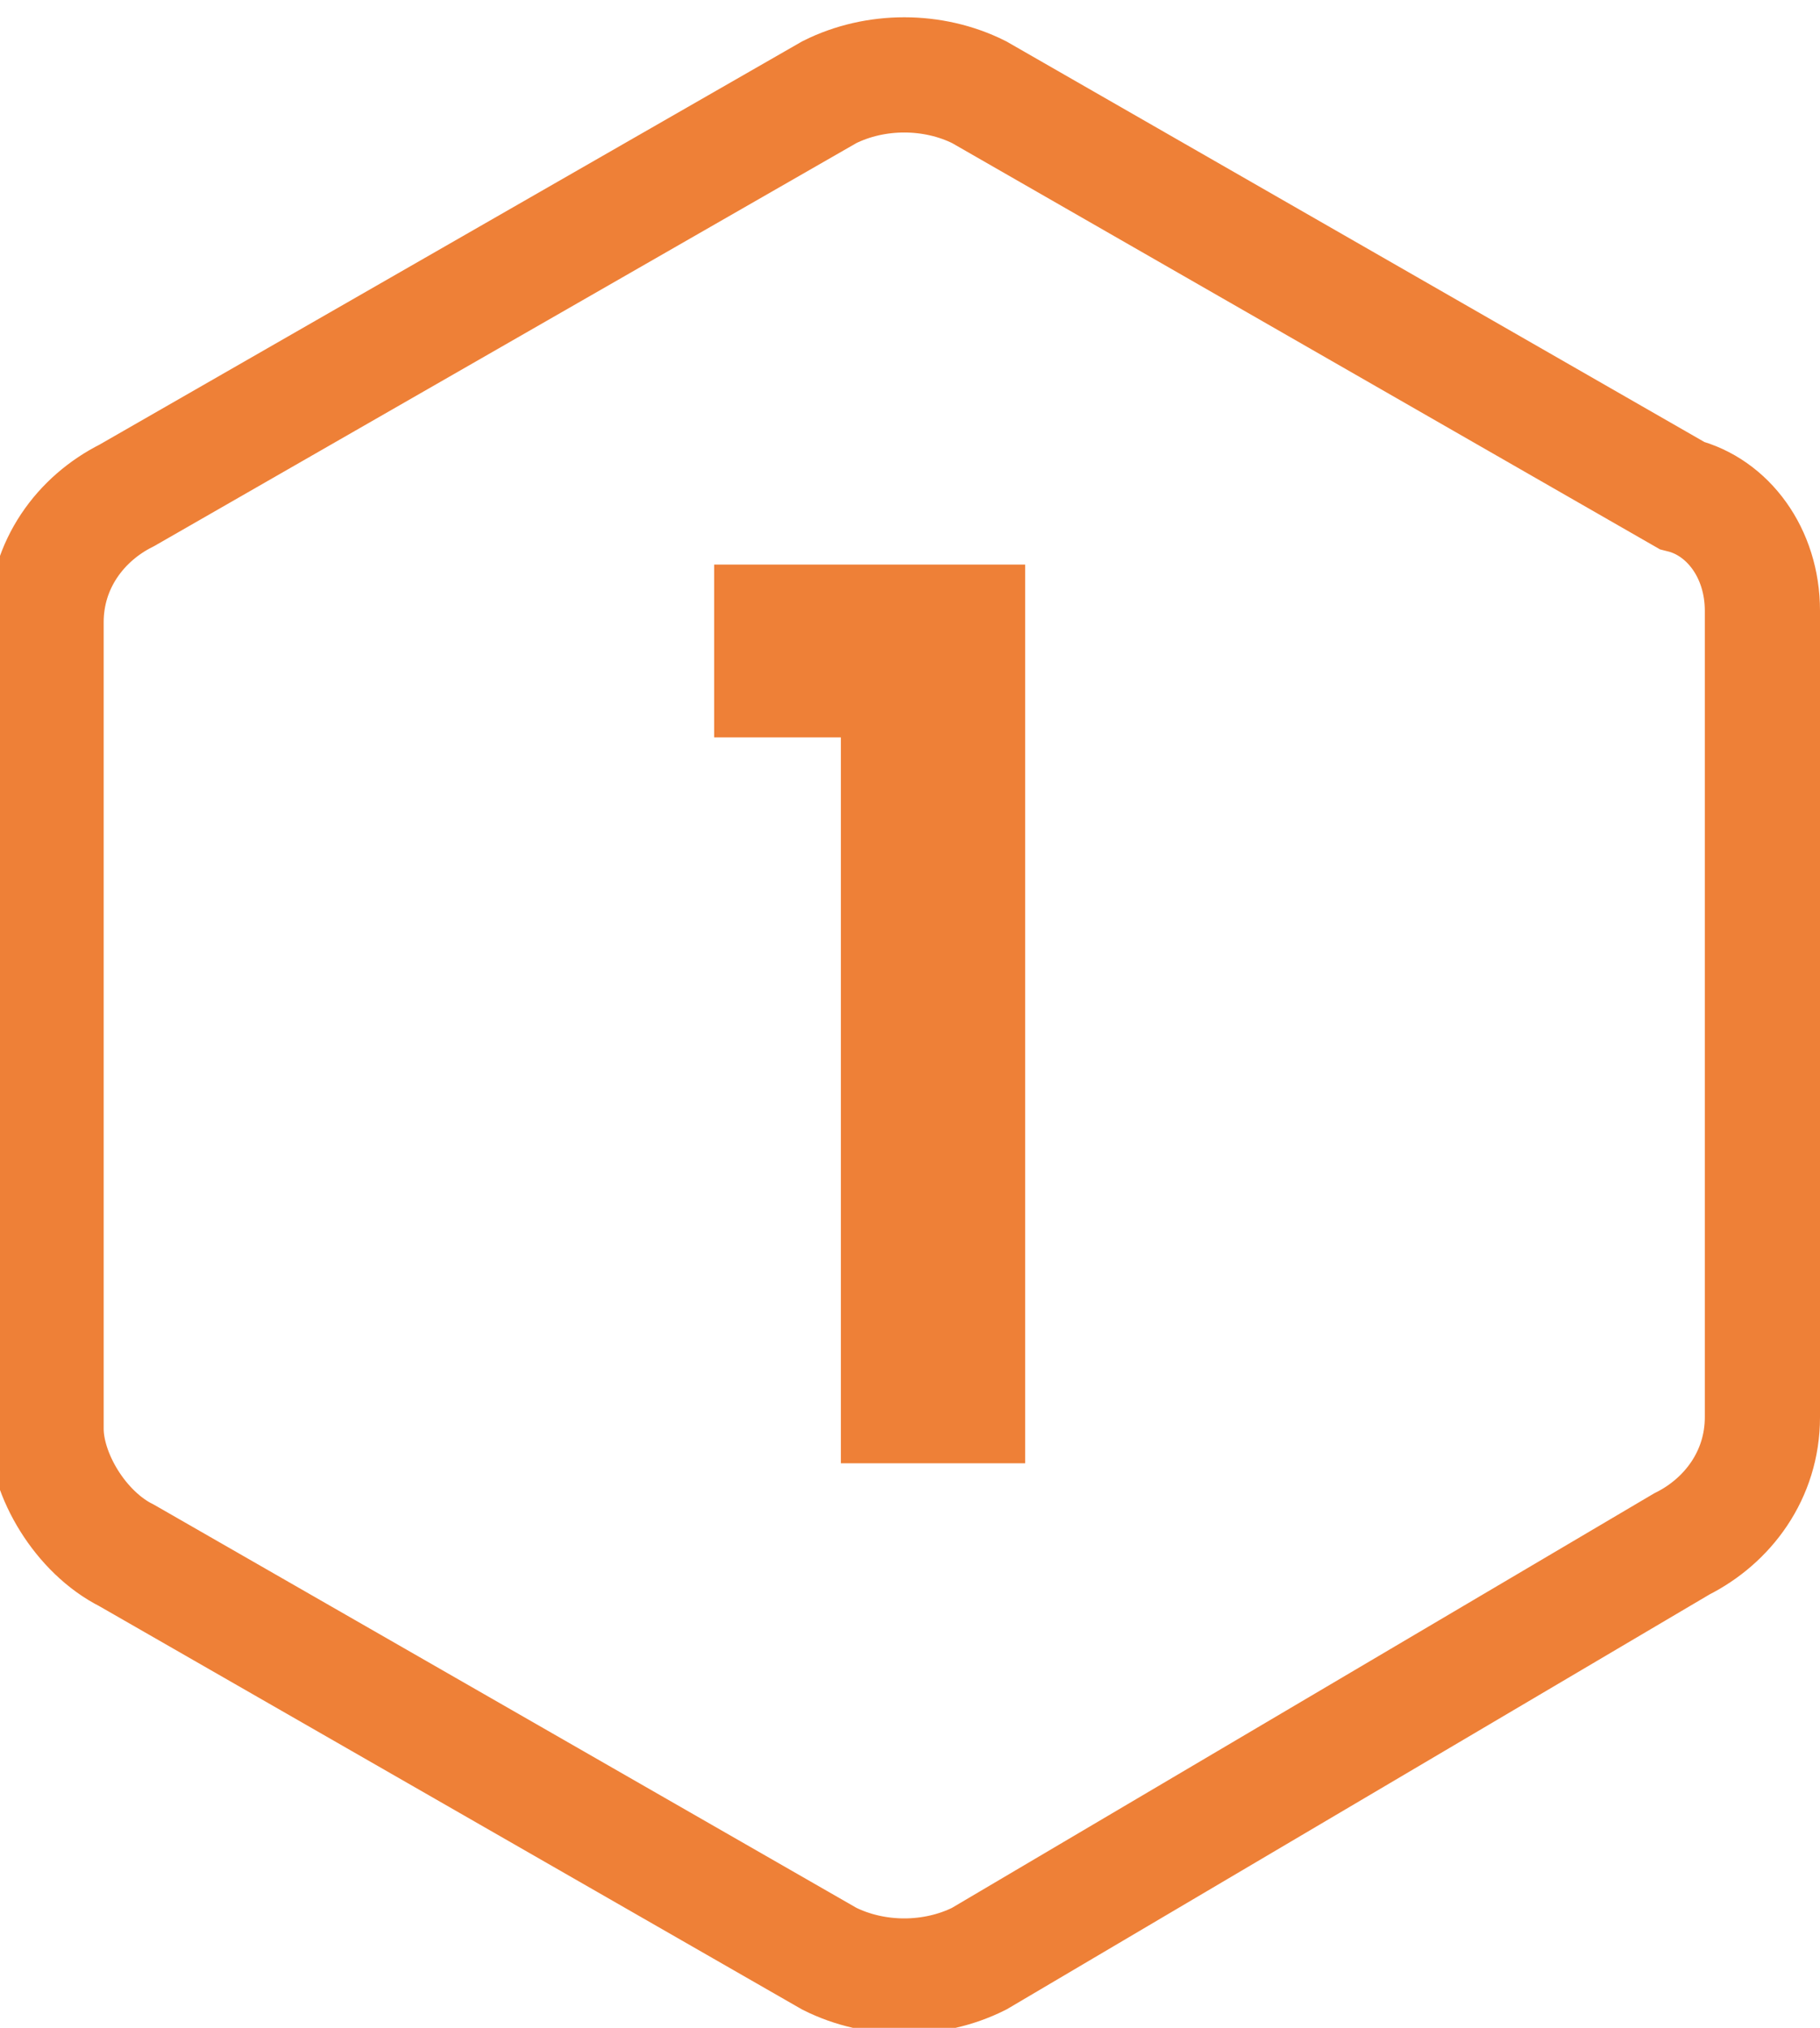 <?xml version="1.0" encoding="utf-8"?>
<!-- Generator: Adobe Illustrator 22.1.0, SVG Export Plug-In . SVG Version: 6.00 Build 0)  -->
<svg version="1.1" id="Layer_1" xmlns="http://www.w3.org/2000/svg" xmlns:xlink="http://www.w3.org/1999/xlink" x="0px" y="0px"
	 viewBox="0 0 15.8 17.6" style="enable-background:new 0 0 15.8 17.6;" xml:space="preserve">
<style type="text/css">
	.st0{fill:#231F20;}
	.st1{fill:#FFFFFF;}
	.st2{opacity:0.71;}
	.st3{clip-path:url(#SVGID_2_);fill:#FFFFFF;}
	.st4{clip-path:url(#SVGID_4_);fill:#FFFFFF;}
	.st5{clip-path:url(#SVGID_6_);fill:#FFFFFF;}
	
		.st6{clip-path:url(#SVGID_8_);fill:none;stroke:#FFFFFF;stroke-width:0.469;stroke-linecap:round;stroke-linejoin:round;stroke-miterlimit:10;}
	.st7{fill:none;stroke:#FFFFFF;stroke-width:0.469;stroke-linecap:round;stroke-linejoin:round;stroke-miterlimit:10;}
	
		.st8{clip-path:url(#SVGID_10_);fill:none;stroke:#FFFFFF;stroke-width:0.469;stroke-linecap:round;stroke-linejoin:round;stroke-miterlimit:10;}
	.st9{fill:none;stroke:#FFFFFF;stroke-width:0.67;stroke-linecap:round;stroke-linejoin:round;stroke-miterlimit:10;}
	.st10{clip-path:url(#SVGID_12_);fill:#FFFFFF;}
	.st11{clip-path:url(#SVGID_14_);fill:#FFFFFF;}
	.st12{clip-path:url(#SVGID_16_);fill:#FFFFFF;}
	
		.st13{clip-path:url(#SVGID_18_);fill:none;stroke:#FFFFFF;stroke-width:0.469;stroke-linecap:round;stroke-linejoin:round;stroke-miterlimit:10;}
	
		.st14{clip-path:url(#SVGID_20_);fill:none;stroke:#FFFFFF;stroke-width:0.469;stroke-linecap:round;stroke-linejoin:round;stroke-miterlimit:10;}
	.st15{fill:#FBB022;}
	.st16{fill:#F48020;}
	.st17{fill:#F27321;}
	.st18{clip-path:url(#SVGID_22_);fill:#F9AD72;}
	.st19{fill:none;stroke:#F48020;stroke-width:2.165;}
	.st20{fill:#47B47C;}
	.st21{fill:#0DB04B;}
	.st22{fill:#EE8037;}
	.st23{clip-path:url(#SVGID_24_);}
	.st24{clip-path:url(#SVGID_28_);}
	.st25{fill:none;stroke:#3EC1CD;stroke-miterlimit:10;}
	.st26{fill:#3EC1CD;}
	.st27{fill:none;stroke:#47B47C;stroke-miterlimit:10;}
	.st28{fill:none;stroke:#EE8037;stroke-miterlimit:10;}
	.st29{clip-path:url(#SVGID_32_);fill:url(#SVGID_33_);}
	.st30{clip-path:url(#SVGID_35_);}
	.st31{clip-path:url(#SVGID_37_);}
	.st32{clip-path:url(#SVGID_39_);}
	.st33{clip-path:url(#SVGID_43_);}
	.st34{fill:#009444;}
	.st35{fill:#8BC53F;}
	.st36{fill:#C9DA2A;}
	.st37{opacity:0.6;clip-path:url(#SVGID_47_);}
	.st38{clip-path:url(#SVGID_49_);fill:#8BC53F;}
	.st39{clip-path:url(#SVGID_51_);fill:#8BC53F;}
	.st40{opacity:0.6;clip-path:url(#SVGID_53_);}
	.st41{clip-path:url(#SVGID_55_);fill:#8BC53F;}
	.st42{fill:none;stroke:#009444;stroke-width:0.787;}
	.st43{opacity:0.6;clip-path:url(#SVGID_57_);}
	.st44{clip-path:url(#SVGID_59_);fill:#8BC53F;}
	.st45{clip-path:url(#SVGID_61_);fill:#8BC53F;}
	.st46{fill:none;stroke:#C9DA2A;stroke-width:0.787;}
	.st47{opacity:0.6;clip-path:url(#SVGID_63_);}
	.st48{clip-path:url(#SVGID_65_);fill:#8BC53F;}
	.st49{clip-path:url(#SVGID_67_);fill:none;stroke:#FFFFFF;stroke-width:0.787;}
	.st50{clip-path:url(#SVGID_67_);fill:none;stroke:#009444;stroke-width:0.394;}
	.st51{clip-path:url(#SVGID_67_);fill:#009444;}
	.st52{clip-path:url(#SVGID_67_);fill:#C9DA2A;}
	.st53{clip-path:url(#SVGID_67_);fill:#8BC53F;}
	.st54{clip-path:url(#SVGID_67_);fill:none;stroke:#FFFFFF;stroke-width:0.394;}
	.st55{clip-path:url(#SVGID_67_);fill:none;stroke:#FFFFFF;stroke-width:0.59;stroke-linecap:round;stroke-dasharray:0,1.181;}
	.st56{clip-path:url(#SVGID_67_);fill:#0DB04B;}
	.st57{opacity:0.6;clip-path:url(#SVGID_67_);}
	.st58{clip-path:url(#SVGID_69_);}
	.st59{clip-path:url(#SVGID_71_);fill:#8BC53F;}
	.st60{fill:#DDE686;}
	.st61{fill:#EDE708;}
	.st62{fill:#00A78D;}
	.st63{opacity:0.6;clip-path:url(#SVGID_73_);}
	.st64{clip-path:url(#SVGID_75_);fill:#EDE708;}
	.st65{clip-path:url(#SVGID_77_);fill:#EDE708;}
	.st66{fill:#44B87B;}
	.st67{opacity:0.6;clip-path:url(#SVGID_79_);}
	.st68{clip-path:url(#SVGID_81_);fill:#EDE708;}
	.st69{fill:none;stroke:#DDE686;stroke-width:0.787;}
	.st70{opacity:0.6;clip-path:url(#SVGID_83_);}
	.st71{clip-path:url(#SVGID_85_);fill:#EDE708;}
	.st72{clip-path:url(#SVGID_87_);fill:#EDE708;}
	.st73{clip-path:url(#SVGID_89_);fill:#EDE708;}
	.st74{clip-path:url(#SVGID_83_);fill:none;stroke:#00A78D;stroke-width:0.787;}
	.st75{clip-path:url(#SVGID_91_);fill:#44B87B;}
	.st76{opacity:0.6;clip-path:url(#SVGID_91_);}
	.st77{clip-path:url(#SVGID_93_);fill:#EDE708;}
	.st78{clip-path:url(#SVGID_95_);fill:none;stroke:#FFFFFF;stroke-width:0.787;}
	.st79{clip-path:url(#SVGID_95_);fill:none;stroke:#DDE686;stroke-width:0.394;}
	.st80{clip-path:url(#SVGID_95_);fill:#DDE686;}
	.st81{clip-path:url(#SVGID_95_);fill:#44B87B;}
	.st82{clip-path:url(#SVGID_95_);fill:#EDE708;}
	.st83{clip-path:url(#SVGID_95_);fill:#00A78D;}
	.st84{clip-path:url(#SVGID_95_);fill:none;stroke:#FFFFFF;stroke-width:0.394;}
	.st85{clip-path:url(#SVGID_95_);fill:none;stroke:#FFFFFF;stroke-width:0.59;stroke-linecap:round;stroke-dasharray:0,1.181;}
	.st86{clip-path:url(#SVGID_95_);fill:#EBE963;}
	.st87{opacity:0.6;clip-path:url(#SVGID_95_);}
	.st88{clip-path:url(#SVGID_97_);}
	.st89{clip-path:url(#SVGID_99_);fill:#EDE708;}
	.st90{fill:#3FC1CC;}
	.st91{fill:none;stroke:#00A0DE;stroke-width:0.394;}
</style>
<g>
	<g>
		<g>
			<path class="st28" d="M15.3,5.3v7c0,0.5-0.3,0.9-0.7,1.1L8.5,17c-0.4,0.2-0.9,0.2-1.3,0l-6.1-3.5c-0.4-0.2-0.7-0.7-0.7-1.1v-7
				c0-0.5,0.3-0.9,0.7-1.1l6.1-3.5c0.4-0.2,0.9-0.2,1.3,0l6.1,3.5C15,4.4,15.3,4.8,15.3,5.3z"/>
		</g>
		<polygon class="st22" points="7.3,6.4 6.2,6.4 6.2,4.9 8.9,4.9 8.9,12.7 7.3,12.7 		"/>
	</g>
</g>
</svg>
